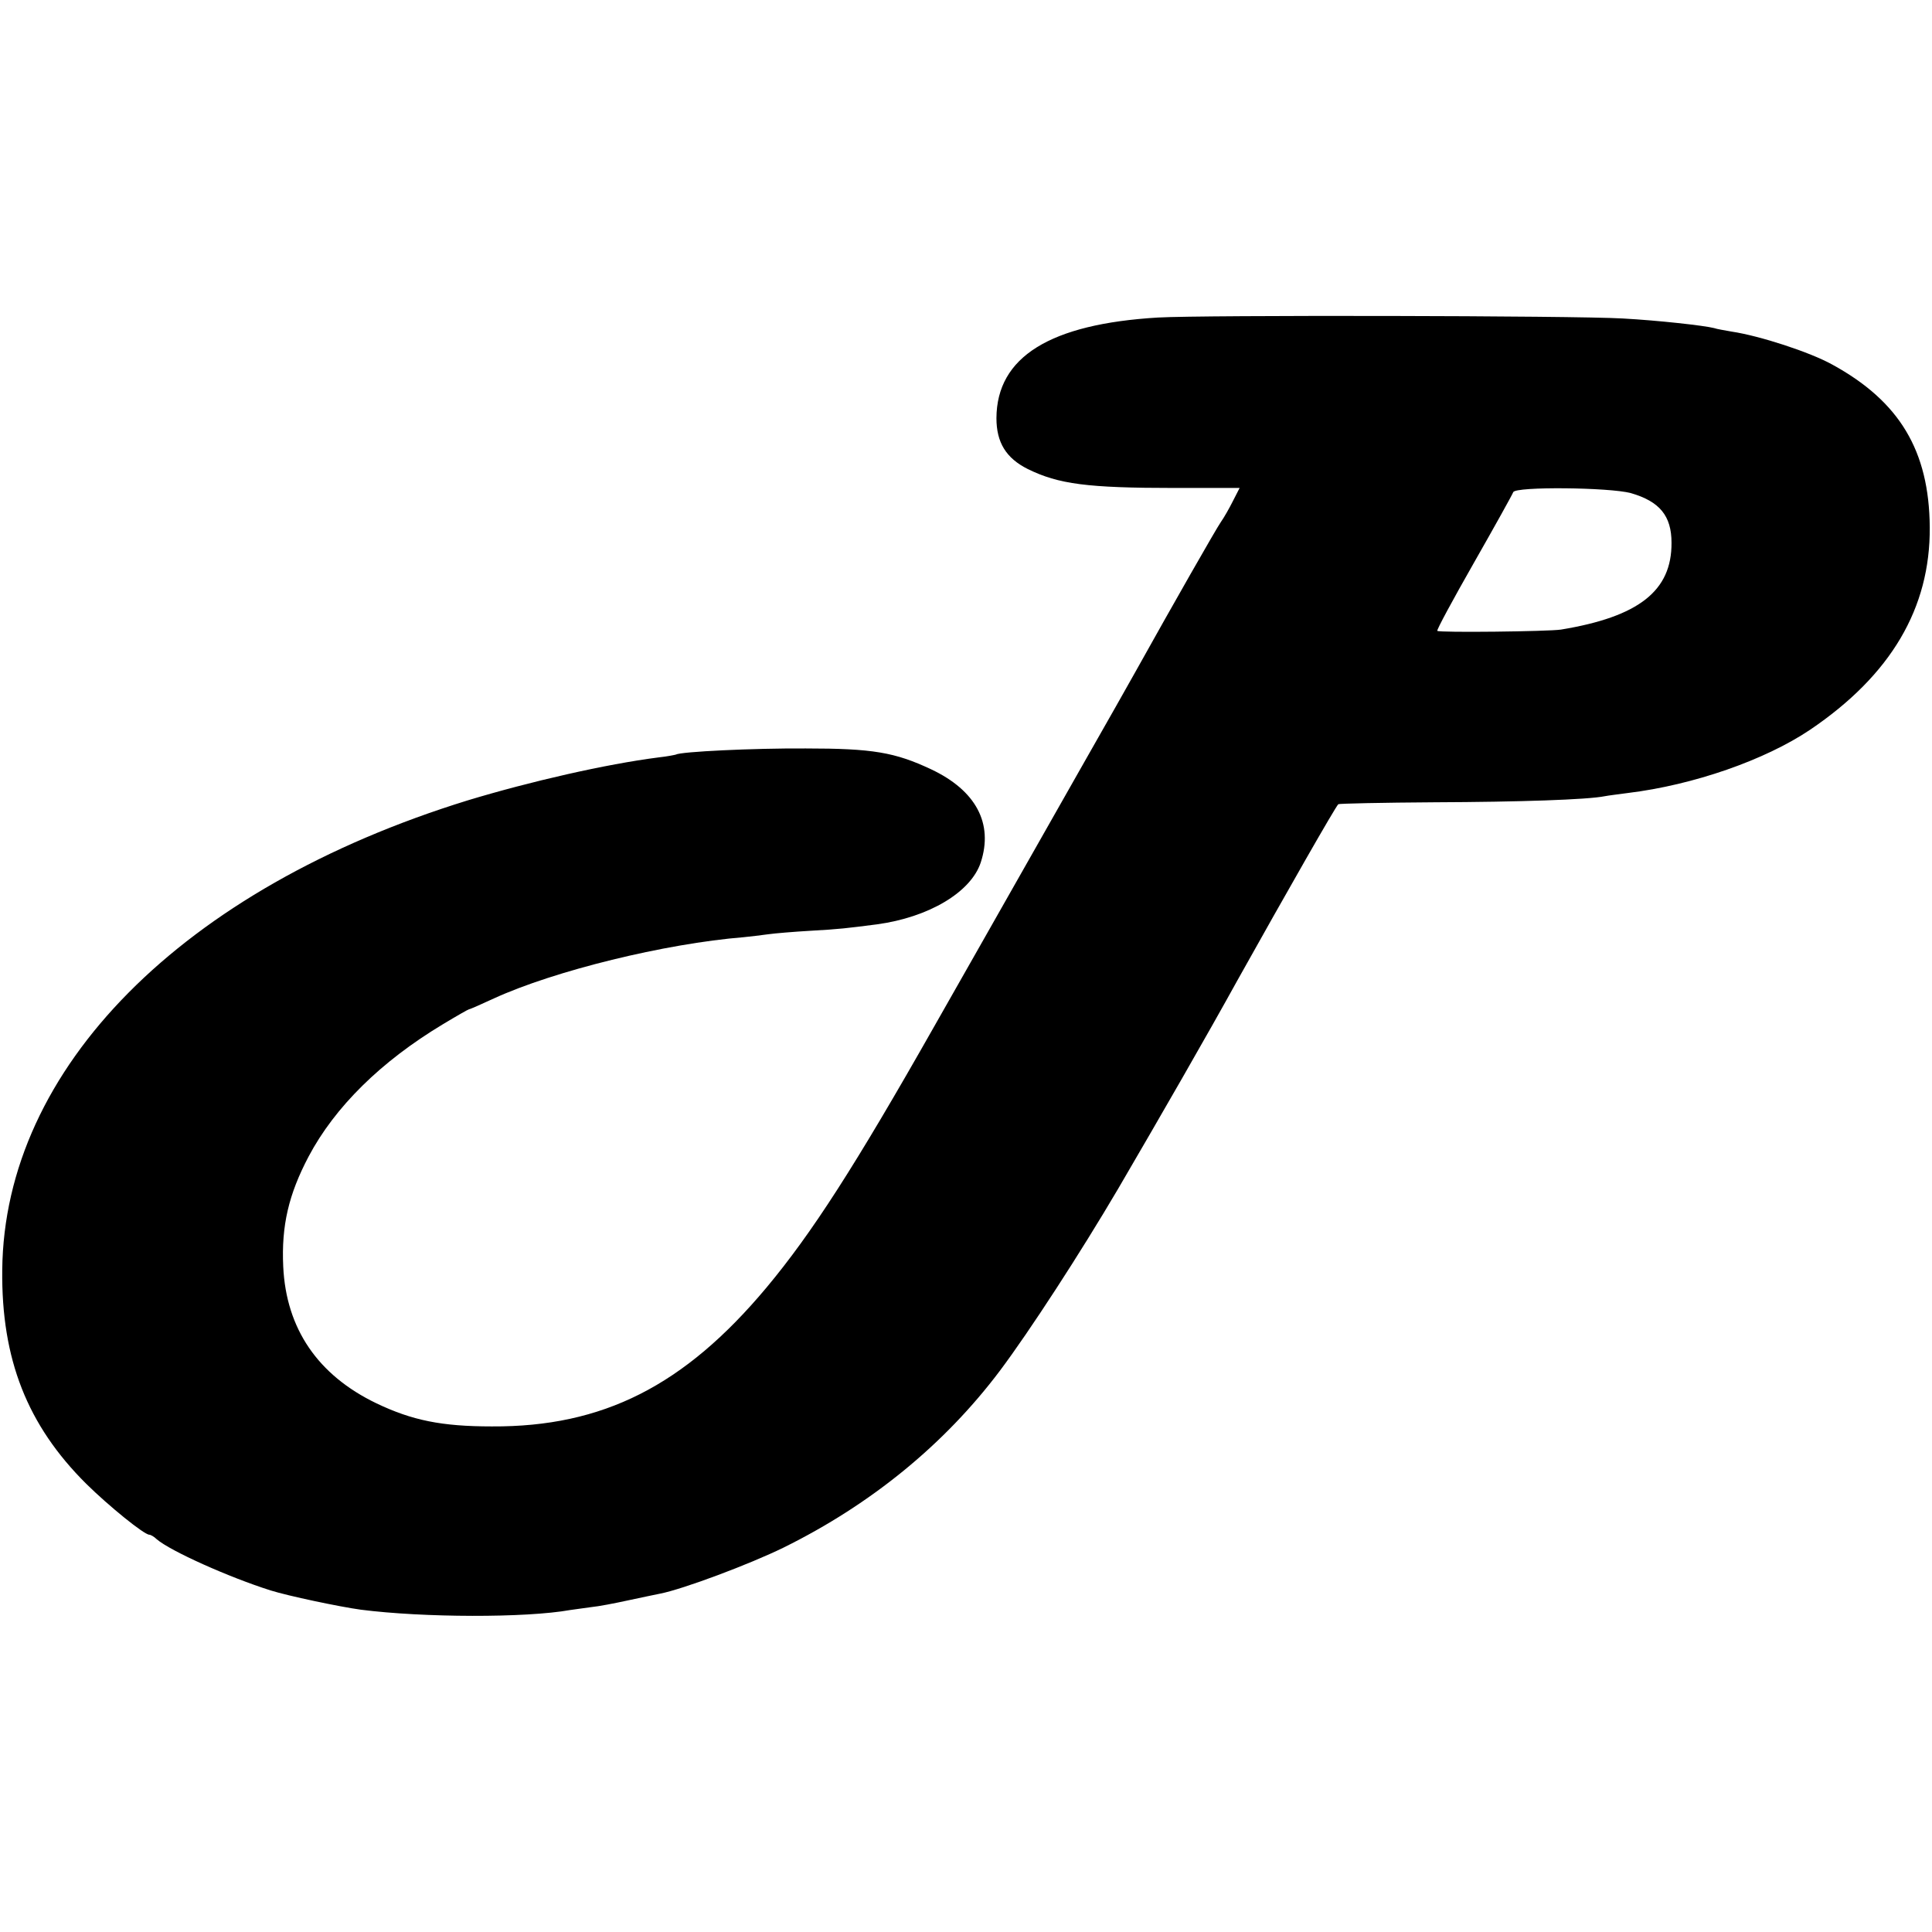 <?xml version="1.0" standalone="no"?>
<!DOCTYPE svg PUBLIC "-//W3C//DTD SVG 20010904//EN"
 "http://www.w3.org/TR/2001/REC-SVG-20010904/DTD/svg10.dtd">
<svg version="1.0" xmlns="http://www.w3.org/2000/svg"
 width="603pt" height="603pt" viewBox="0 0 603 603"
 preserveAspectRatio="xMidYMid meet">
<g transform="translate(0,603) scale(0.1,-0.1)"
fill="#000000" stroke="none">
<path d="M3615 5039 c-338 -20 -504 -123 -505 -314 0 -76 30 -125 98 -159 96
-47 185 -59 459 -59 l202 0 -21 -41 c-11 -22 -28 -52 -38 -66 -14 -20 -147
-253 -268 -470 -14 -25 -90 -160 -170 -300 -79 -140 -182 -320 -227 -400 -45
-80 -149 -262 -230 -405 -246 -434 -381 -644 -523 -814 -256 -306 -510 -435
-857 -433 -157 0 -249 19 -360 72 -183 88 -282 233 -291 427 -6 128 17 225 79
343 82 155 226 297 419 413 43 26 80 47 82 47 3 0 37 15 78 34 188 86 533 171
780 191 20 2 54 6 75 9 21 3 81 8 133 11 91 5 113 8 207 20 162 22 293 100
324 193 40 122 -15 225 -155 291 -113 53 -182 65 -391 65 -165 1 -390 -10
-405 -19 -3 -1 -27 -6 -55 -9 -164 -21 -400 -75 -595 -134 -891 -275 -1447
-836 -1453 -1466 -3 -278 78 -484 262 -667 71 -70 181 -159 197 -159 4 0 15
-6 23 -14 43 -37 226 -119 356 -160 54 -17 215 -51 281 -60 195 -25 515 -26
654 -1 14 2 43 6 65 9 22 2 74 12 115 21 41 9 86 18 100 21 72 14 280 92 386
144 273 135 502 322 675 552 93 124 252 369 369 568 128 219 280 483 372 650
156 279 305 540 315 550 2 2 138 5 301 6 262 1 477 8 531 19 10 2 42 6 72 10
205 25 428 103 568 197 253 171 376 380 374 633 -2 238 -94 392 -304 507 -70
39 -227 90 -314 103 -22 4 -47 8 -55 11 -31 8 -175 24 -285 30 -152 9 -1311
11 -1450 3z m1475 -548 c90 -26 127 -71 127 -155 1 -150 -102 -231 -345 -271
-39 -6 -380 -10 -386 -4 -3 2 49 98 114 212 65 114 120 213 123 221 7 18 300
15 367 -3z"/>
</g>
</svg>
